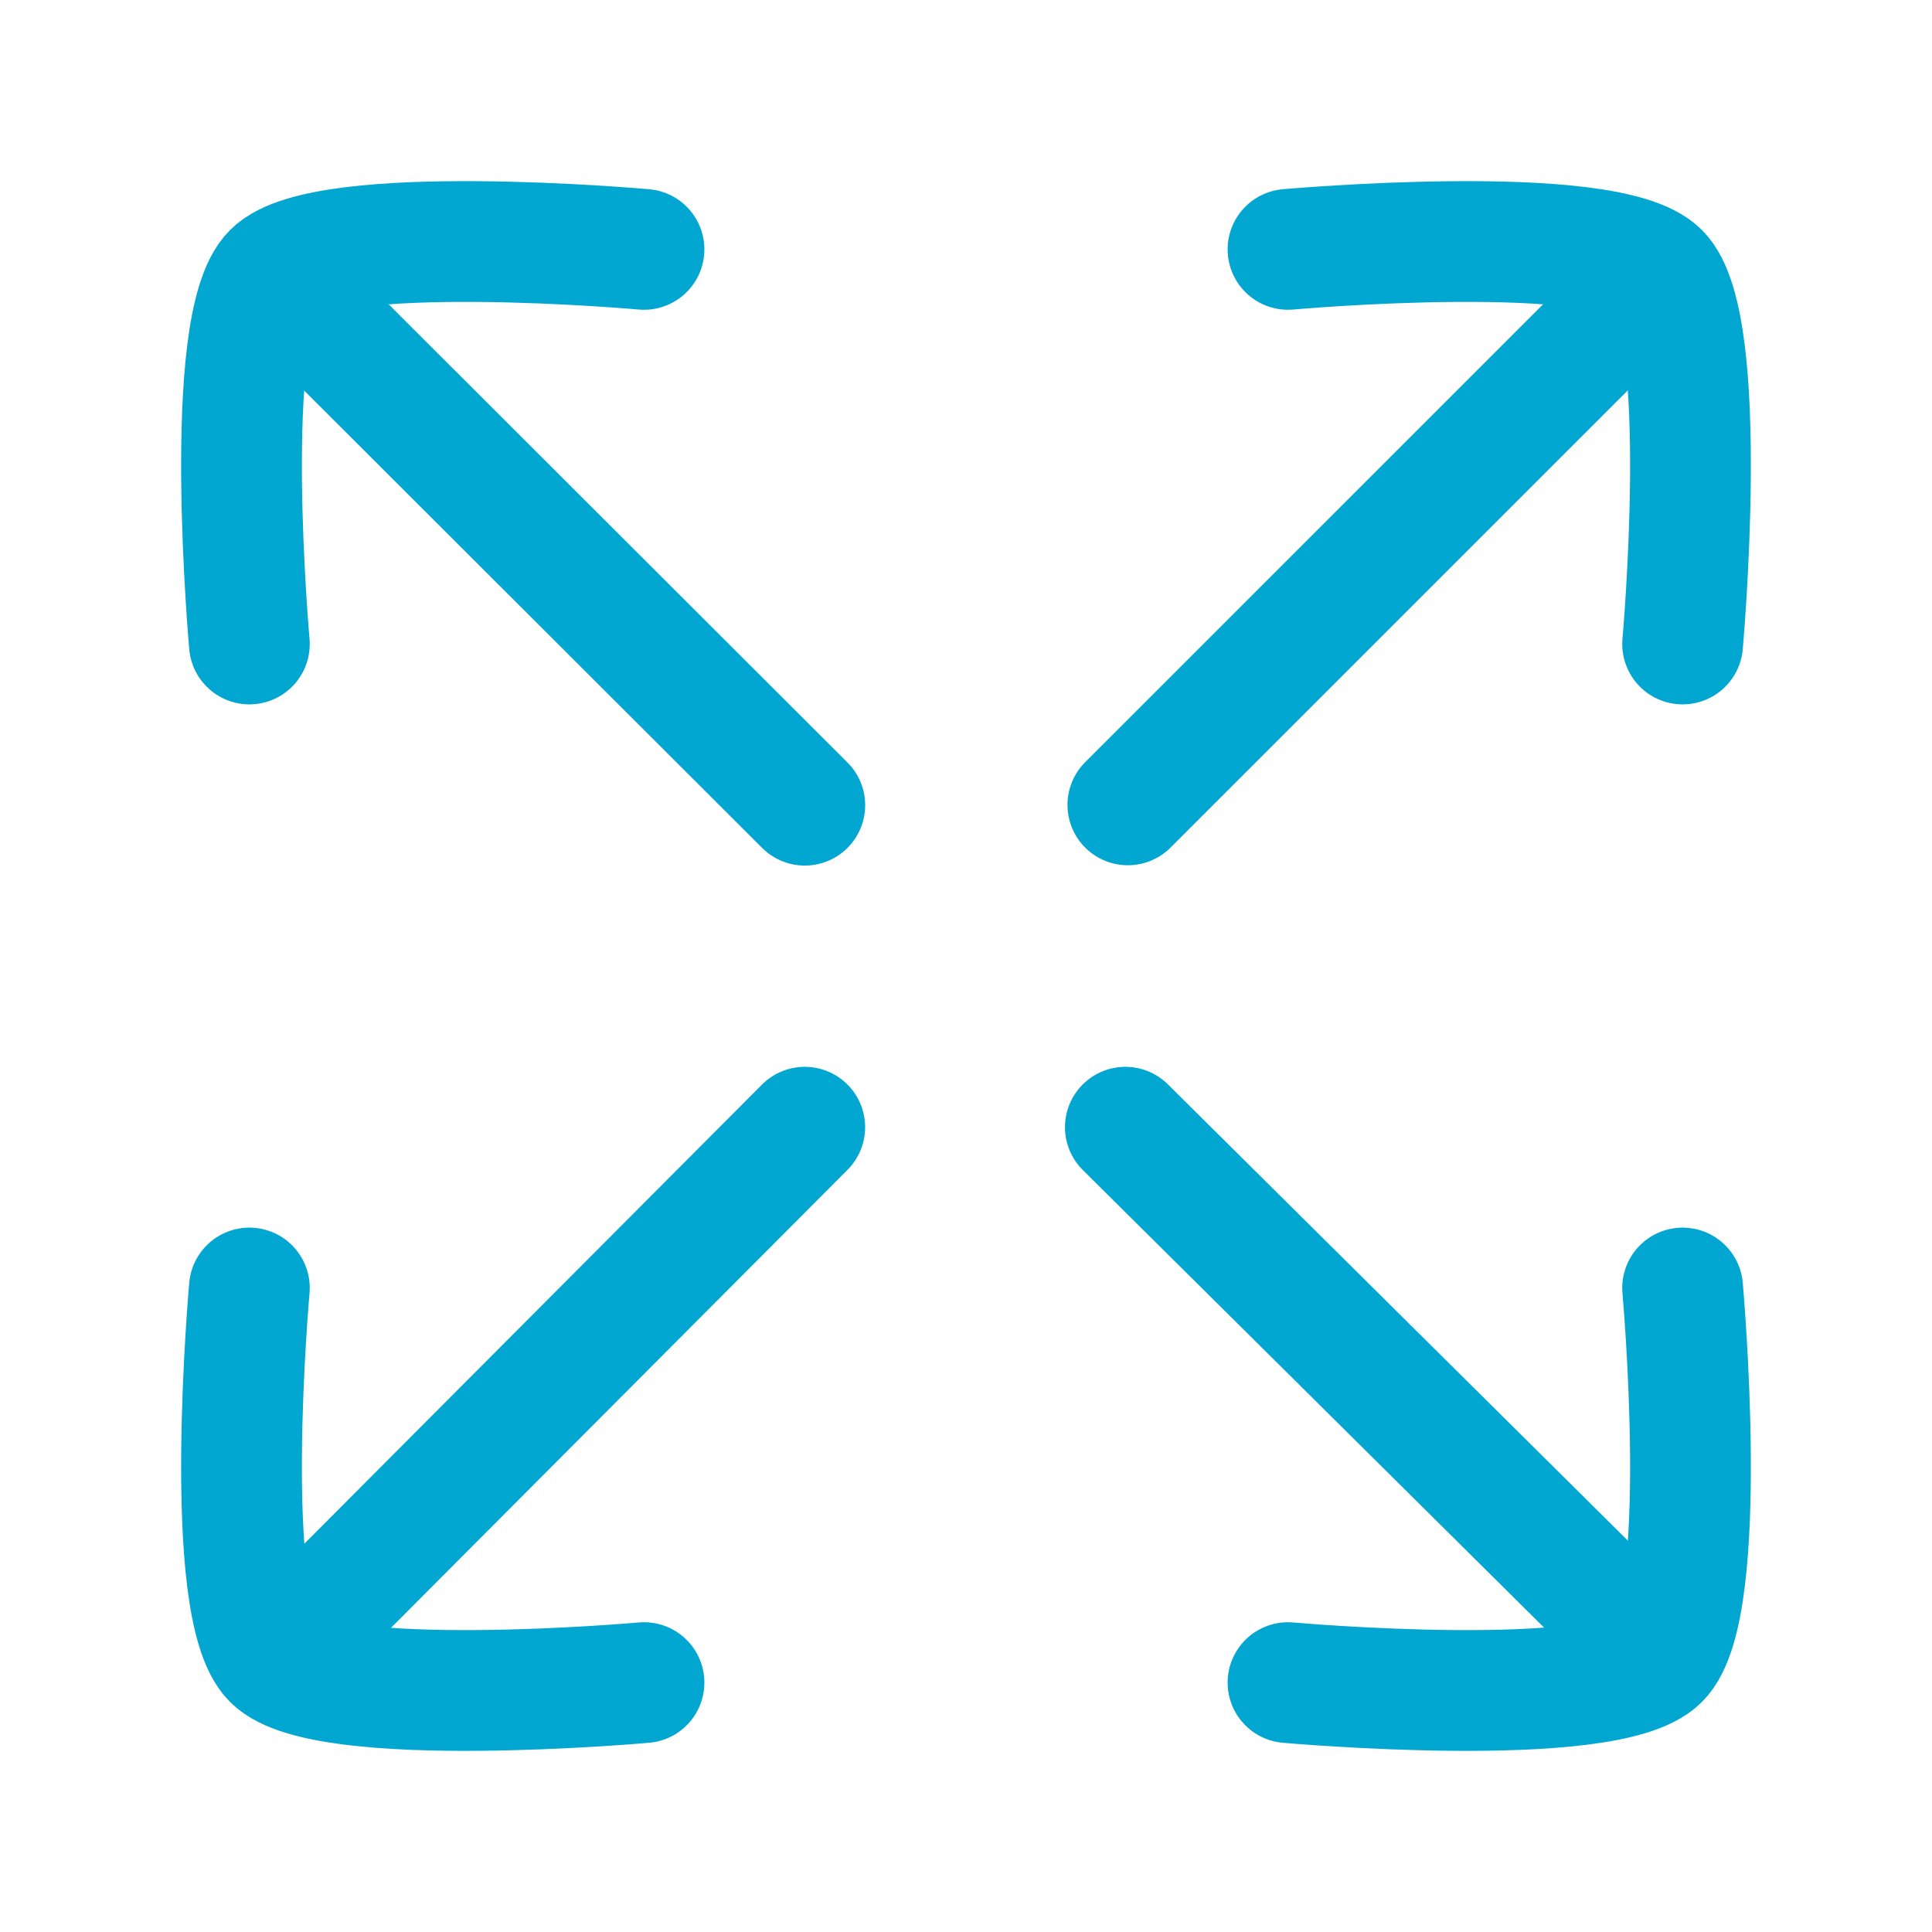 <svg width="48" height="48" viewBox="0 0 48 48" fill="none" xmlns="http://www.w3.org/2000/svg">
<path d="M16 6.196C16 6.196 8.067 5.484 6.776 6.776C5.484 8.068 6.196 16 6.196 16" stroke="#01A7D1" stroke-width="3" stroke-linecap="round" stroke-linejoin="round"/>
<path d="M16 41.804C16 41.804 8.067 42.516 6.776 41.224C5.484 39.932 6.196 32 6.196 32" stroke="#01A7D1" stroke-width="3" stroke-linecap="round" stroke-linejoin="round"/>
<path d="M32 6.196C32 6.196 39.933 5.484 41.224 6.776C42.516 8.068 41.804 16 41.804 16" stroke="#01A7D1" stroke-width="3" stroke-linecap="round" stroke-linejoin="round"/>
<path d="M32 41.804C32 41.804 39.933 42.516 41.224 41.224C42.516 39.932 41.804 32 41.804 32" stroke="#01A7D1" stroke-width="3" stroke-linecap="round" stroke-linejoin="round"/>
<path d="M28.021 19.997L40.125 7.894" stroke="#01A7D1" stroke-width="3" stroke-linecap="round" stroke-linejoin="round"/>
<path d="M19.994 28.005L7.279 40.761" stroke="#01A7D1" stroke-width="3" stroke-linecap="round" stroke-linejoin="round"/>
<path d="M19.995 20.005L7.691 7.718" stroke="#01A7D1" stroke-width="3" stroke-linecap="round" stroke-linejoin="round"/>
<path d="M27.959 28.005L41.056 40.997" stroke="#01A7D1" stroke-width="3" stroke-linecap="round" stroke-linejoin="round"/>
</svg>
